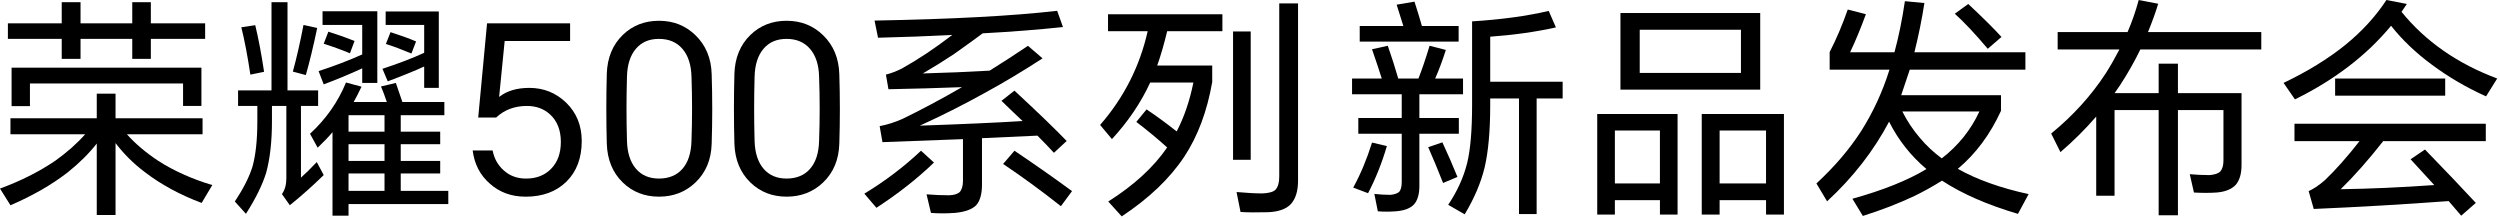 <svg width="593" height="52" viewBox="0 0 593 52" fill="none" xmlns="http://www.w3.org/2000/svg">
<path d="M340.424 18.62H347.031V22.363H336.677V27.982H346.036V31.725H336.677V44.122C336.677 46.062 336.254 47.516 335.414 48.472C334.532 49.424 333.082 49.974 331.058 50.123C329.629 50.232 328.214 50.232 326.821 50.123L325.995 45.995C327.205 46.14 328.489 46.217 329.848 46.217C330.842 46.105 331.541 45.85 331.939 45.445C332.306 44.969 332.49 44.196 332.49 43.131V31.729H322.192V27.986H332.49V22.366H320.707V18.623H327.752C327.092 16.531 326.323 14.217 325.441 11.681L329.184 10.855C330.14 13.607 330.966 16.196 331.664 18.623H336.459C337.337 16.383 338.215 13.794 339.097 10.855L342.953 11.846C342.149 14.383 341.302 16.64 340.424 18.623V18.62ZM325.445 33.817L328.966 34.646C327.791 38.647 326.306 42.376 324.506 45.826L320.982 44.503C322.746 41.275 324.235 37.712 325.445 33.817ZM337.281 6.174H345.987V9.864H322.524V6.174H332.878C332.074 3.567 331.541 1.873 331.28 1.108L335.517 0.392C336.18 2.448 336.769 4.374 337.281 6.174ZM338.769 34.918L342.131 33.764C343.412 36.516 344.611 39.25 345.708 41.97L342.297 43.402C341.087 40.315 339.909 37.493 338.773 34.918H338.769ZM364.49 23.354V50.782H360.306V23.354H353.477V24.952C353.477 31.048 353.032 35.966 352.154 39.716C351.272 43.349 349.695 47.061 347.423 50.839L343.511 48.581C345.673 45.353 347.183 42.026 348.026 38.611C348.799 35.384 349.18 30.812 349.18 24.899V5.069C356.122 4.632 362.18 3.803 367.355 2.589L369.066 6.502C364.254 7.567 359.058 8.301 353.48 8.703V19.389H370.66V23.354H364.494H364.49Z" fill="black"/>
<path d="M393.733 47.477H383.047V50.895H378.863V27.044H397.92V50.895H393.736V47.477H393.733ZM393.733 43.512V30.956H383.047V43.512H393.733ZM417.524 21.259H384.37V3.087H417.524V21.259ZM412.952 17.297V7.056H388.942V17.297H412.952ZM418.904 47.477H407.89V50.895H403.653V27.044H423.147V50.895H418.907V47.477H418.904ZM418.904 43.512V30.956H407.89V43.512H418.904Z" fill="black"/>
<path d="M464.394 40.044C468.871 42.573 474.473 44.577 481.186 46.045L478.657 50.729C471.421 48.599 465.421 45.974 460.648 42.852C458.407 44.245 456.22 45.459 454.096 46.486C450.459 48.211 446.385 49.791 441.869 51.223L439.389 47.145C446.656 45.127 452.516 42.774 456.957 40.1C453.25 36.982 450.294 33.232 448.092 28.864C444.42 35.803 439.52 42.1 433.385 47.755L430.855 43.515C435.149 39.55 438.694 35.405 441.485 31.066C444.314 26.589 446.533 21.78 448.149 16.637L448.202 16.528H433.995V12.344C435.537 9.37 436.969 6.008 438.289 2.261L442.589 3.365C441.34 6.777 440.091 9.79 438.842 12.397H449.362C450.353 8.802 451.175 4.763 451.842 0.282L456.467 0.72C455.878 4.537 455.091 8.431 454.1 12.393H480.424V16.528H452.996L452.939 16.693C452.424 18.235 451.765 20.2 450.96 22.585H474.639V26.275C472.07 31.895 468.652 36.481 464.398 40.044H464.394ZM460.591 37.564C464.521 34.519 467.495 30.808 469.513 26.441H451.228C452.403 28.755 453.797 30.847 455.412 32.72C456.915 34.519 458.64 36.132 460.588 37.564H460.591ZM463.678 3.256L466.871 0.942C470.434 4.283 473.058 6.89 474.748 8.763L471.499 11.571C468.525 8.047 465.918 5.274 463.678 3.256Z" fill="black"/>
<path d="M516.606 26.109V51.058H512.034V26.109H501.571V46.429H497.221V27.651C494.575 30.695 491.749 33.504 488.737 36.079L486.535 31.673C491.71 27.45 496.025 22.695 499.479 17.406C500.615 15.611 501.698 13.72 502.728 11.737H488.077V7.61H504.654C505.719 5.151 506.601 2.614 507.3 0.007L511.925 0.889C511.339 2.837 510.531 5.073 509.501 7.61H536.376V11.737H507.684C506.322 14.566 504.71 17.406 502.834 20.274C502.58 20.68 502.156 21.283 501.571 22.095H512.034V15.099H516.606V22.095H531.694V39.109C531.694 41.24 531.218 42.838 530.262 43.904C529.235 44.93 527.733 45.519 525.746 45.667C524.095 45.777 522.314 45.777 520.405 45.667L519.411 41.318C520.991 41.462 522.568 41.533 524.148 41.533C525.327 41.423 526.152 41.152 526.628 40.707C527.143 40.122 527.401 39.254 527.401 38.118V26.113H516.606V26.109Z" fill="black"/>
<path d="M569.643 2.812C575.333 9.825 582.896 15.095 592.333 18.62L589.687 22.857C584.914 20.694 580.617 18.175 576.8 15.311C573.015 12.524 569.805 9.458 567.162 6.114C561.359 13.127 553.764 18.948 544.362 23.573L541.66 19.664C547.28 16.983 552.124 14.009 556.202 10.742C560.202 7.507 563.49 3.93 566.058 0L570.909 0.938C570.757 1.122 570.337 1.743 569.643 2.808V2.812ZM580.822 47.696C570.429 48.468 559.761 49.089 548.822 49.565L547.612 45.328C548.786 44.813 550.07 43.949 551.467 42.736C554.074 40.241 556.808 37.154 559.673 33.482H544.25V29.355H589.631V33.482H565.289C561.836 37.888 558.477 41.688 555.207 44.884C562.259 44.775 569.657 44.447 577.404 43.893C575.64 41.945 573.77 39.91 571.791 37.779L575.202 35.465C580.162 40.569 584.18 44.792 587.264 48.13L583.796 51.16C582.875 50.056 581.887 48.902 580.822 47.692V47.696ZM553.891 18.62H580V22.691H553.891V18.62Z" fill="black"/>
<path d="M30.106 31.845C32.053 34.047 34.512 36.138 37.483 38.117C41.19 40.506 45.477 42.432 50.355 43.9L47.83 48.136C42.658 46.196 38.16 43.751 34.346 40.816C31.665 38.802 29.355 36.505 27.407 33.937V51.001H22.952V34.05C21.078 36.435 18.785 38.71 16.073 40.876C12.291 43.811 7.761 46.415 2.48 48.69L0 44.728C4.886 42.933 9.225 40.749 13.042 38.178C15.871 36.16 18.256 34.05 20.204 31.849H2.48V28.049H22.952V22.218H27.407V28.049H48.048V31.849H30.11L30.106 31.845ZM35.779 9.221V13.956H31.372V9.221H19.103V13.956H14.64V9.221H1.873V5.531H14.64V0.522H19.103V5.531H31.372V0.522H35.779V5.531H48.659V9.221H35.779ZM2.748 16.044H47.777V25.128H43.423V19.791H7.101V25.181H2.748V16.044Z" fill="black"/>
<path d="M71.388 25.128V42.136C72.382 41.254 73.631 40.026 75.138 38.446L76.785 41.525C74.072 44.168 71.391 46.556 68.749 48.68L66.876 46.041C67.574 45.05 67.923 43.804 67.923 42.298V25.125H64.508V28.702C64.508 33.546 64.05 37.638 63.136 40.975C62.251 43.836 60.656 47.085 58.338 50.719L55.703 47.801C57.718 44.757 59.118 42.002 59.883 39.543C60.656 36.791 61.041 33.196 61.041 28.755V25.125H56.472V21.435H64.399V0.519H68.195V21.435H75.459V25.125H71.388V25.128ZM57.245 6.47L60.543 5.972C61.316 9.165 62.014 12.852 62.639 17.036L59.386 17.699C58.726 13.296 58.014 9.553 57.241 6.473L57.245 6.47ZM71.991 5.92L75.243 6.636C74.291 11.148 73.388 14.873 72.541 17.808L69.465 16.983C70.34 13.79 71.186 10.104 71.991 5.92ZM83.883 24.19H91.757C91.207 22.578 90.741 21.346 90.374 20.503L93.902 19.678C94.413 21.184 94.928 22.687 95.44 24.19H105.402V27.326H95.055V31.231H104.415V34.205H95.055V38.17H104.415V41.145H95.055V45.268H106.337V48.405H82.673V51.156H78.87V31.344C77.995 32.41 76.813 33.637 75.349 35.034L73.536 31.732C77.353 28.208 80.193 24.158 82.07 19.569L85.753 20.56C85.054 22.027 84.437 23.237 83.886 24.19H83.883ZM85.918 16.214C82.793 17.646 79.759 18.909 76.782 20.009L75.572 16.873C79.272 15.663 82.726 14.344 85.918 12.912V5.92H76.506V2.67H89.499V19.678H85.918V16.21V16.214ZM77.886 7.514C80.122 8.213 82.193 8.946 84.102 9.715L83.008 12.636C80.772 11.719 78.694 10.968 76.785 10.379L77.886 7.518V7.514ZM91.207 31.235V27.33H82.673V31.235H91.207ZM91.207 38.174V34.209H82.673V38.174H91.207ZM91.207 45.272V41.148H82.673V45.272H91.207ZM100.615 15.773C98.492 16.76 95.602 17.935 91.976 19.293L90.713 16.32C94.53 15.074 97.828 13.808 100.615 12.524V5.92H91.478V2.727H104.083V20.835H100.615V15.773ZM92.632 7.627C94.943 8.361 96.96 9.095 98.693 9.828L97.592 12.689C95.313 11.737 93.292 10.982 91.531 10.432L92.632 7.627Z" fill="black"/>
<path d="M124.616 46.648C121.311 46.648 118.503 45.621 116.192 43.565C113.881 41.55 112.523 38.925 112.121 35.697H116.852C117.222 37.606 118.087 39.165 119.445 40.375C120.87 41.695 122.655 42.358 124.779 42.358C127.199 42.358 129.16 41.607 130.663 40.1C132.247 38.523 133.034 36.378 133.034 33.662C133.034 30.946 132.194 28.709 130.501 27.167C129.037 25.809 127.195 25.132 124.997 25.132C122.062 25.132 119.621 26.049 117.681 27.884H113.433L115.529 5.539H135.228V9.723H119.709L118.393 22.991C120.228 21.558 122.613 20.846 125.548 20.846C128.956 20.846 131.877 22.02 134.304 24.366C136.756 26.755 137.987 29.782 137.987 33.45C137.987 37.49 136.777 40.696 134.36 43.081C131.933 45.466 128.691 46.658 124.616 46.658V46.648Z" fill="black"/>
<path d="M168.809 34.099C168.704 37.881 167.412 40.947 164.953 43.293C162.608 45.529 159.725 46.648 156.314 46.648C152.903 46.648 150.038 45.529 147.727 43.293C145.307 40.943 144.044 37.86 143.931 34.043C143.783 28.54 143.783 23.033 143.931 17.533C144.044 13.716 145.307 10.633 147.727 8.283C150.038 6.047 152.899 4.928 156.314 4.928C159.729 4.928 162.611 6.068 164.953 8.343C167.412 10.728 168.704 13.808 168.809 17.589C168.989 23.096 168.989 28.6 168.809 34.099ZM148.719 33.383C148.786 36.244 149.505 38.467 150.864 40.044C152.186 41.585 154 42.354 156.314 42.354C158.628 42.354 160.554 41.585 161.877 40.044C163.235 38.502 163.948 36.28 164.022 33.383C164.202 28.321 164.202 23.259 164.022 18.193C163.948 15.37 163.235 13.166 161.877 11.589C160.519 10.012 158.667 9.225 156.314 9.225C153.961 9.225 152.19 9.994 150.864 11.536C149.505 13.116 148.786 15.335 148.719 18.193C148.57 23.259 148.57 28.321 148.719 33.383Z" fill="black"/>
<path d="M199.086 34.099C198.973 37.881 197.689 40.947 195.23 43.293C192.877 45.529 190.002 46.648 186.591 46.648C183.179 46.648 180.315 45.529 178.004 43.293C175.584 40.943 174.314 37.86 174.201 34.043C174.053 28.54 174.053 23.033 174.201 17.533C174.314 13.716 175.584 10.633 178.004 8.283C180.315 6.047 183.176 4.928 186.591 4.928C190.005 4.928 192.881 6.068 195.23 8.343C197.689 10.728 198.973 13.808 199.086 17.589C199.262 23.096 199.262 28.6 199.086 34.099ZM178.988 33.383C179.062 36.244 179.775 38.467 181.133 40.044C182.463 41.585 184.276 42.354 186.587 42.354C188.898 42.354 190.82 41.585 192.143 40.044C193.501 38.502 194.221 36.28 194.288 33.383C194.475 28.321 194.475 23.259 194.288 18.193C194.221 15.37 193.501 13.166 192.143 11.589C190.785 10.012 188.933 9.225 186.587 9.225C184.241 9.225 182.463 9.994 181.133 11.536C179.775 13.116 179.062 15.335 178.988 18.193C178.847 23.259 178.847 28.321 178.988 33.383Z" fill="black"/>
<path d="M218.461 35.75L221.537 38.558C217.572 42.375 213.024 45.953 207.884 49.29L205.023 45.935C209.941 42.961 214.418 39.567 218.461 35.754V35.75ZM233.094 7.902C231.993 8.745 229.736 10.379 226.321 12.799C223.901 14.414 221.428 15.952 218.895 17.42C224.356 17.275 229.644 17.053 234.745 16.757C237.754 14.887 240.777 12.922 243.829 10.869L247.297 13.843C242.594 16.891 237.998 19.642 233.482 22.101C228.377 24.927 223.283 27.492 218.175 29.806C228.744 29.439 236.872 29.072 242.563 28.709C241.494 27.718 239.821 26.123 237.55 23.918L240.626 21.498C246.094 26.56 250.221 30.543 253.015 33.44L249.992 36.244C248.775 34.925 247.473 33.567 246.083 32.173C241.716 32.395 237.327 32.596 232.928 32.776V43.786C232.928 46.023 232.47 47.657 231.552 48.683C230.565 49.674 228.871 50.278 226.493 50.5C224.504 50.645 222.616 50.645 220.824 50.5L219.777 46.097C221.643 46.245 223.424 46.319 225.111 46.319C226.285 46.284 227.132 46.023 227.651 45.547C228.162 44.961 228.416 44.083 228.416 42.908V33.002C222.066 33.256 215.706 33.496 209.32 33.718L208.654 29.919C210.414 29.591 212.21 29.023 214.047 28.211C218.521 26.049 223.237 23.534 228.19 20.672C222.433 20.891 216.612 21.057 210.742 21.166L210.139 17.699C211.43 17.37 212.707 16.873 213.995 16.213C217.812 14.083 221.773 11.444 225.88 8.287C220.228 8.583 214.358 8.802 208.269 8.95L207.443 4.879C225.791 4.547 240.224 3.778 250.761 2.564L252.137 6.417C246.231 7.041 239.874 7.539 233.09 7.906L233.094 7.902ZM237.938 38.89L240.633 35.754C245.593 39.095 250.14 42.284 254.285 45.332L251.647 48.909C247.099 45.311 242.531 41.973 237.941 38.89H237.938Z" fill="black"/>
<path d="M279.106 31.182C280.867 27.806 282.197 23.936 283.072 19.569H272.83C270.633 24.338 267.602 28.818 263.753 32.999L260.945 29.64C266.597 23.146 270.357 15.737 272.227 7.405H262.822V3.387H289.954V7.405H276.852C276.125 10.453 275.335 13.166 274.488 15.55H287.538V19.456C286.328 26.391 284.123 32.283 280.934 37.126C277.519 42.298 272.569 47.032 266.071 51.326L262.879 47.801C268.967 43.949 273.628 39.673 276.852 34.978C274.58 32.921 272.142 30.903 269.535 28.921L271.963 25.95C274.273 27.488 276.651 29.231 279.11 31.178L279.106 31.182ZM292.48 7.461H296.668V37.899H292.48V7.461ZM303.441 0.801H307.896V42.852C307.896 45.307 307.325 47.163 306.189 48.408C305.088 49.583 303.293 50.225 300.795 50.338C298.082 50.408 295.899 50.391 294.251 50.281L293.309 45.547C295.729 45.769 297.782 45.879 299.476 45.879C301.014 45.805 302.044 45.512 302.552 44.997C303.145 44.337 303.437 43.31 303.437 41.917V0.801H303.441Z" fill="black"/>
</svg>
